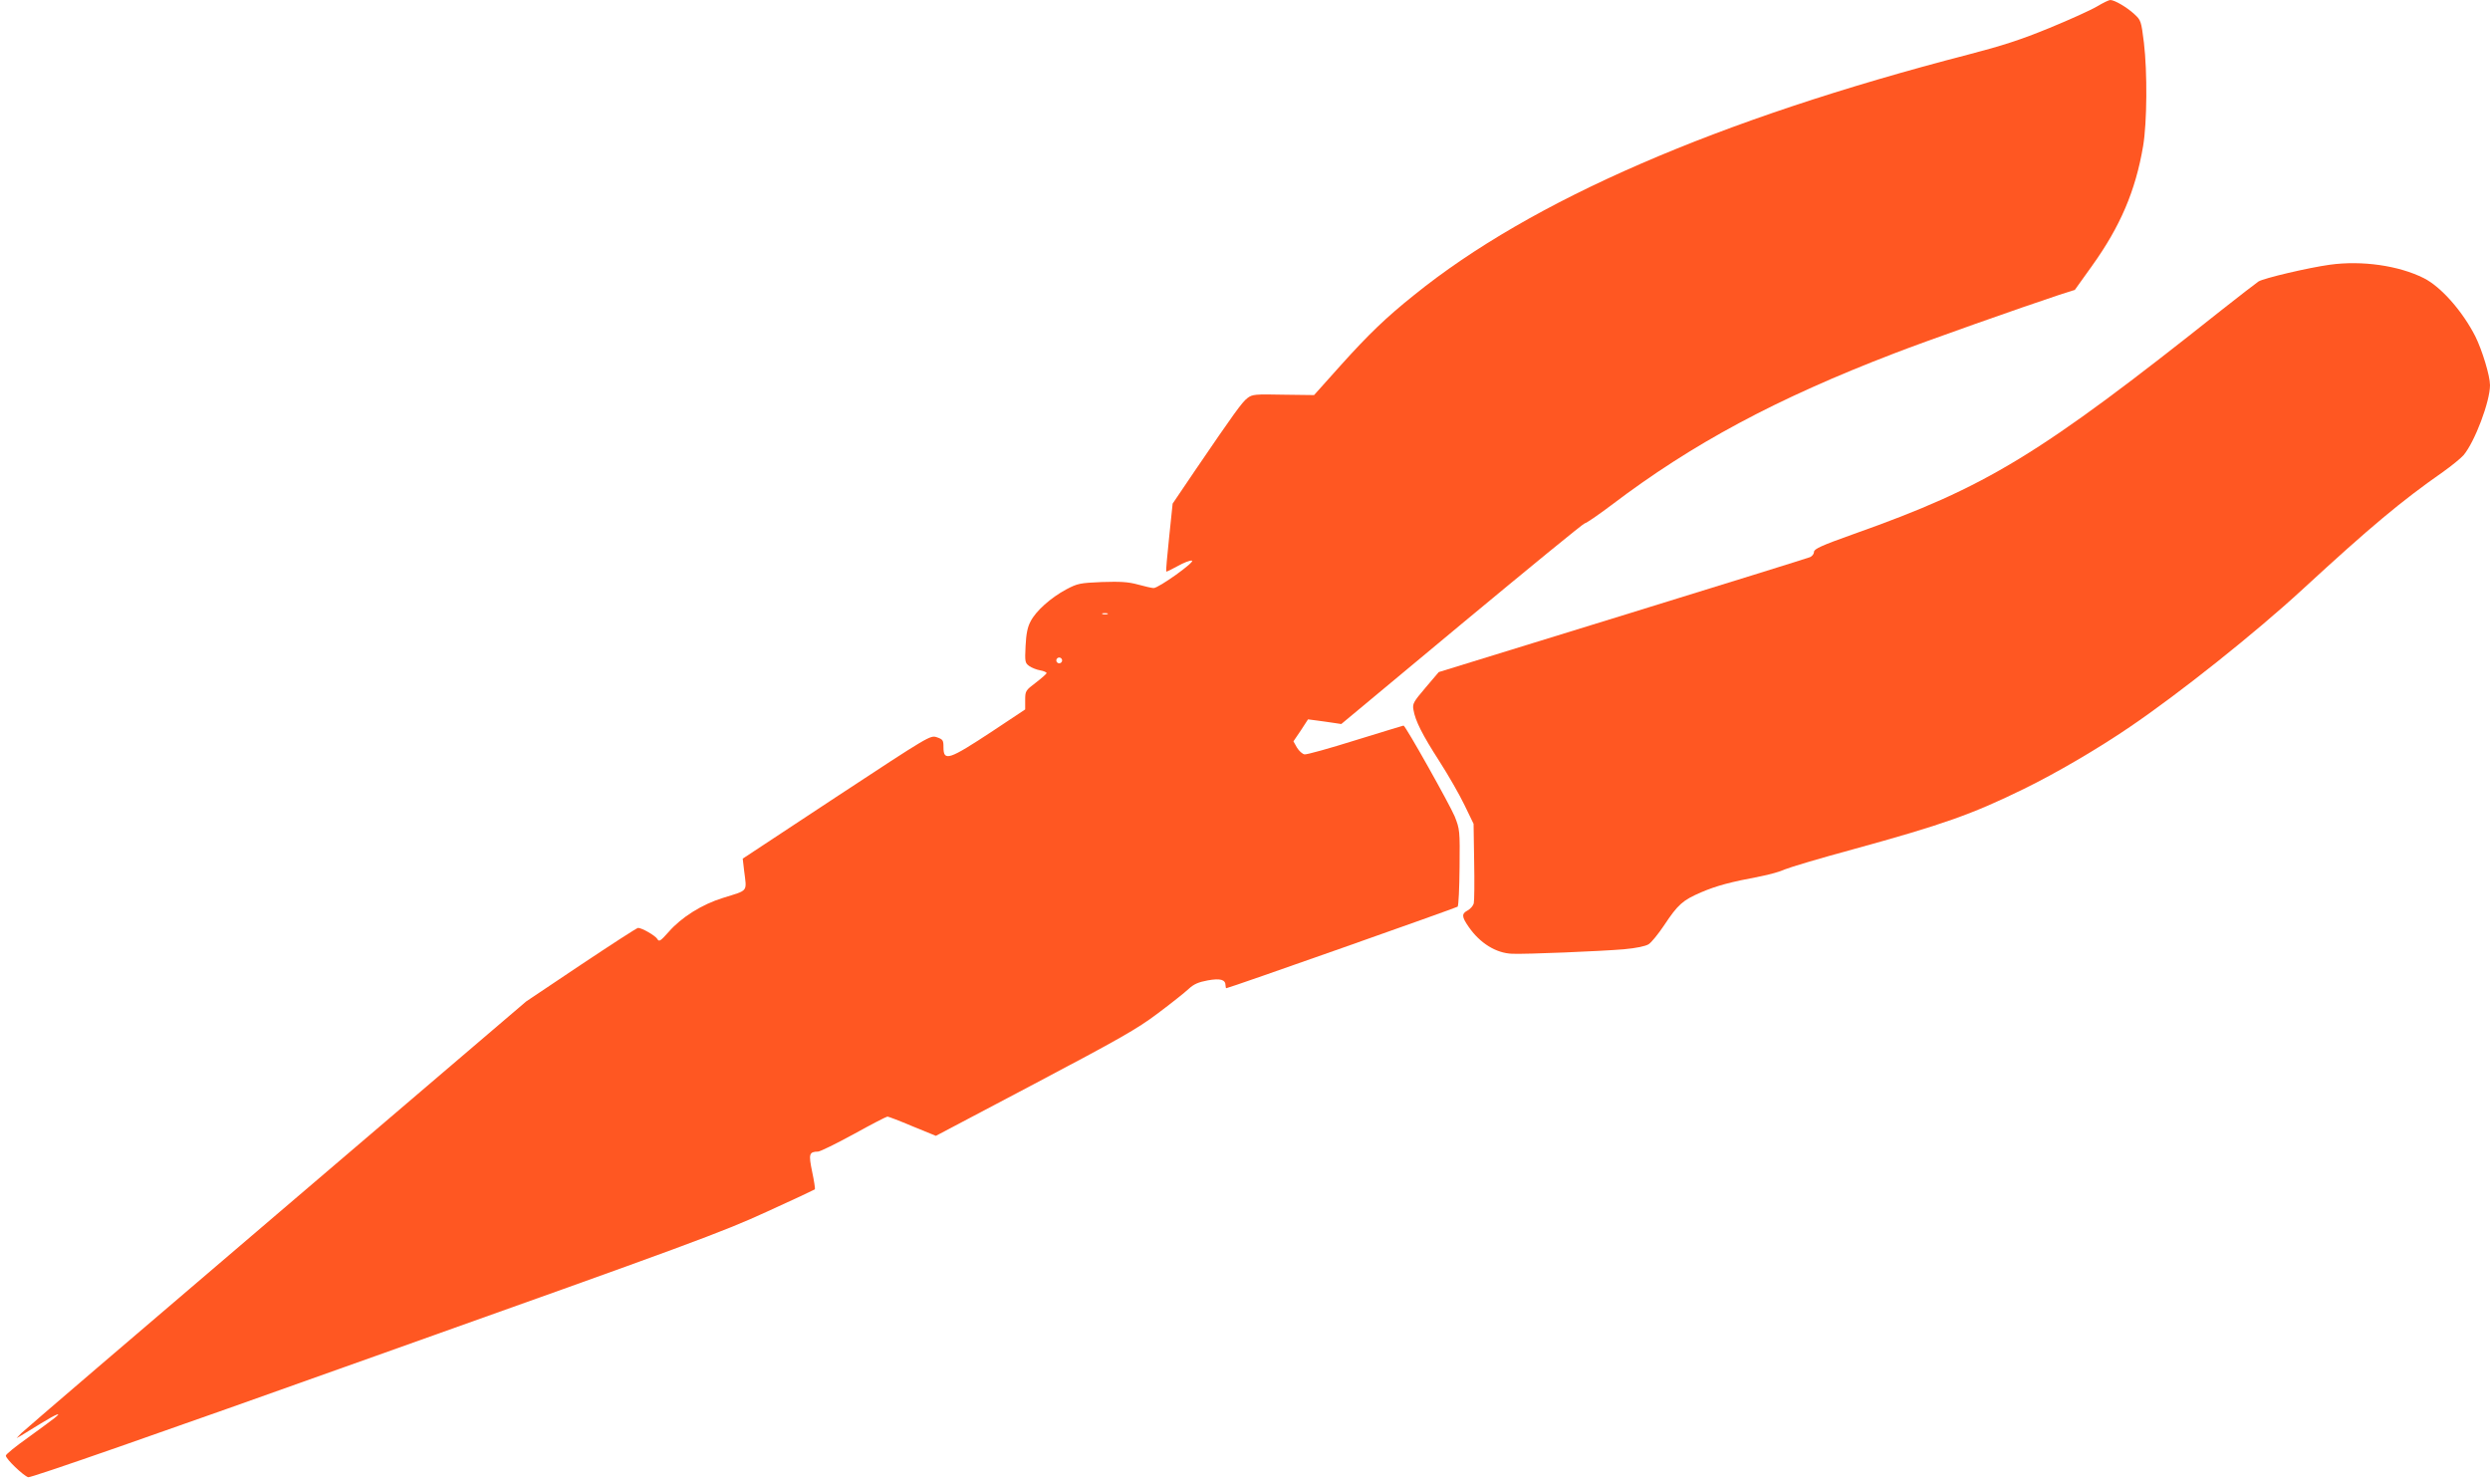 <?xml version="1.0" standalone="no"?>
<!DOCTYPE svg PUBLIC "-//W3C//DTD SVG 20010904//EN"
 "http://www.w3.org/TR/2001/REC-SVG-20010904/DTD/svg10.dtd">
<svg version="1.0" xmlns="http://www.w3.org/2000/svg"
 width="1280pt" height="763pt" viewBox="0 0 1280 763"
 preserveAspectRatio="xMidYMid meet">
<g transform="translate(0,763) scale(0.1,-0.1)"
fill="#ff5722" stroke="none">
<path d="M10780 7597 c-30 -18 -140 -68 -245 -111 -146 -60 -242 -91 -415
-136 -1290 -334 -2248 -749 -2851 -1237 -145 -116 -234 -202 -377 -361 l-137
-153 -157 2 c-146 3 -160 2 -185 -17 -28 -21 -69 -78 -272 -376 l-113 -167
-18 -173 c-10 -95 -17 -174 -15 -176 2 -2 28 11 59 28 30 17 63 30 73 28 21
-4 -172 -142 -197 -141 -8 0 -44 8 -80 18 -51 14 -91 16 -186 13 -113 -5 -124
-7 -183 -38 -80 -43 -156 -111 -183 -164 -16 -29 -23 -65 -26 -127 -4 -81 -3
-87 19 -103 13 -9 38 -19 56 -22 18 -3 33 -10 33 -14 0 -4 -25 -26 -55 -49
-53 -40 -55 -43 -55 -90 l0 -48 -167 -111 c-226 -149 -253 -158 -253 -83 0 36
-3 40 -34 51 -34 11 -37 9 -516 -306 l-482 -318 7 -60 c14 -114 25 -100 -109
-142 -107 -33 -213 -99 -279 -175 -42 -47 -49 -52 -58 -36 -10 17 -79 57 -99
57 -6 0 -137 -85 -293 -189 l-282 -189 -1285 -1097 c-707 -603 -1296 -1108
-1310 -1122 l-25 -26 25 14 c14 9 59 36 101 62 78 48 113 62 69 27 -14 -11
-76 -57 -137 -101 -62 -44 -113 -85 -113 -92 0 -17 90 -103 115 -111 13 -4
642 215 1785 623 1616 575 1786 638 2010 741 135 61 247 114 249 116 2 2 -4
43 -14 90 -19 92 -16 103 30 104 11 0 94 41 184 90 90 50 168 90 173 90 5 0
63 -22 129 -50 l120 -49 508 268 c435 230 526 281 632 361 68 51 140 108 159
126 27 25 50 35 98 44 66 12 92 4 92 -26 0 -8 2 -14 4 -14 13 0 1182 413 1189
419 5 5 9 96 10 202 2 190 1 196 -25 262 -24 58 -253 467 -263 467 -2 0 -113
-34 -246 -75 -134 -42 -252 -75 -263 -73 -11 2 -28 17 -39 35 l-18 32 38 56
37 57 46 -6 c25 -3 63 -9 85 -12 l40 -6 620 516 c341 283 625 516 632 516 7 0
68 42 136 93 417 317 849 548 1456 781 160 62 658 238 846 300 l81 26 88 123
c145 202 224 386 263 617 20 121 22 378 4 530 -14 112 -15 116 -50 148 -38 35
-101 72 -123 72 -7 0 -38 -15 -68 -33z m-5087 -3124 c-7 -2 -19 -2 -25 0 -7 3
-2 5 12 5 14 0 19 -2 13 -5z m-233 -238 c0 -8 -7 -15 -15 -15 -8 0 -15 7 -15
15 0 8 7 15 15 15 8 0 15 -7 15 -15z"/>
<path d="M11976 6269 c-109 -15 -339 -69 -366 -86 -13 -9 -99 -75 -190 -147
-940 -747 -1205 -908 -1890 -1151 -166 -59 -205 -77 -205 -92 0 -10 -9 -22
-20 -27 -12 -5 -446 -140 -965 -300 l-944 -291 -68 -80 c-62 -73 -68 -83 -62
-114 9 -56 46 -129 133 -264 45 -70 103 -171 129 -225 l47 -97 3 -194 c2 -106
1 -203 -2 -215 -3 -12 -17 -28 -31 -36 -32 -17 -32 -32 5 -85 58 -84 141 -135
223 -138 74 -3 454 13 574 23 66 6 112 16 128 26 14 9 50 53 80 98 71 107 95
128 190 169 80 34 147 52 305 82 47 9 103 25 126 36 23 10 180 57 350 103 462
127 612 180 879 311 162 79 378 205 545 319 252 171 643 482 885 705 352 324
509 455 722 604 45 32 93 71 107 87 58 69 136 276 136 360 0 48 -40 179 -75
250 -66 130 -177 256 -265 300 -129 65 -319 92 -484 69z"/>
</g>
</svg>
